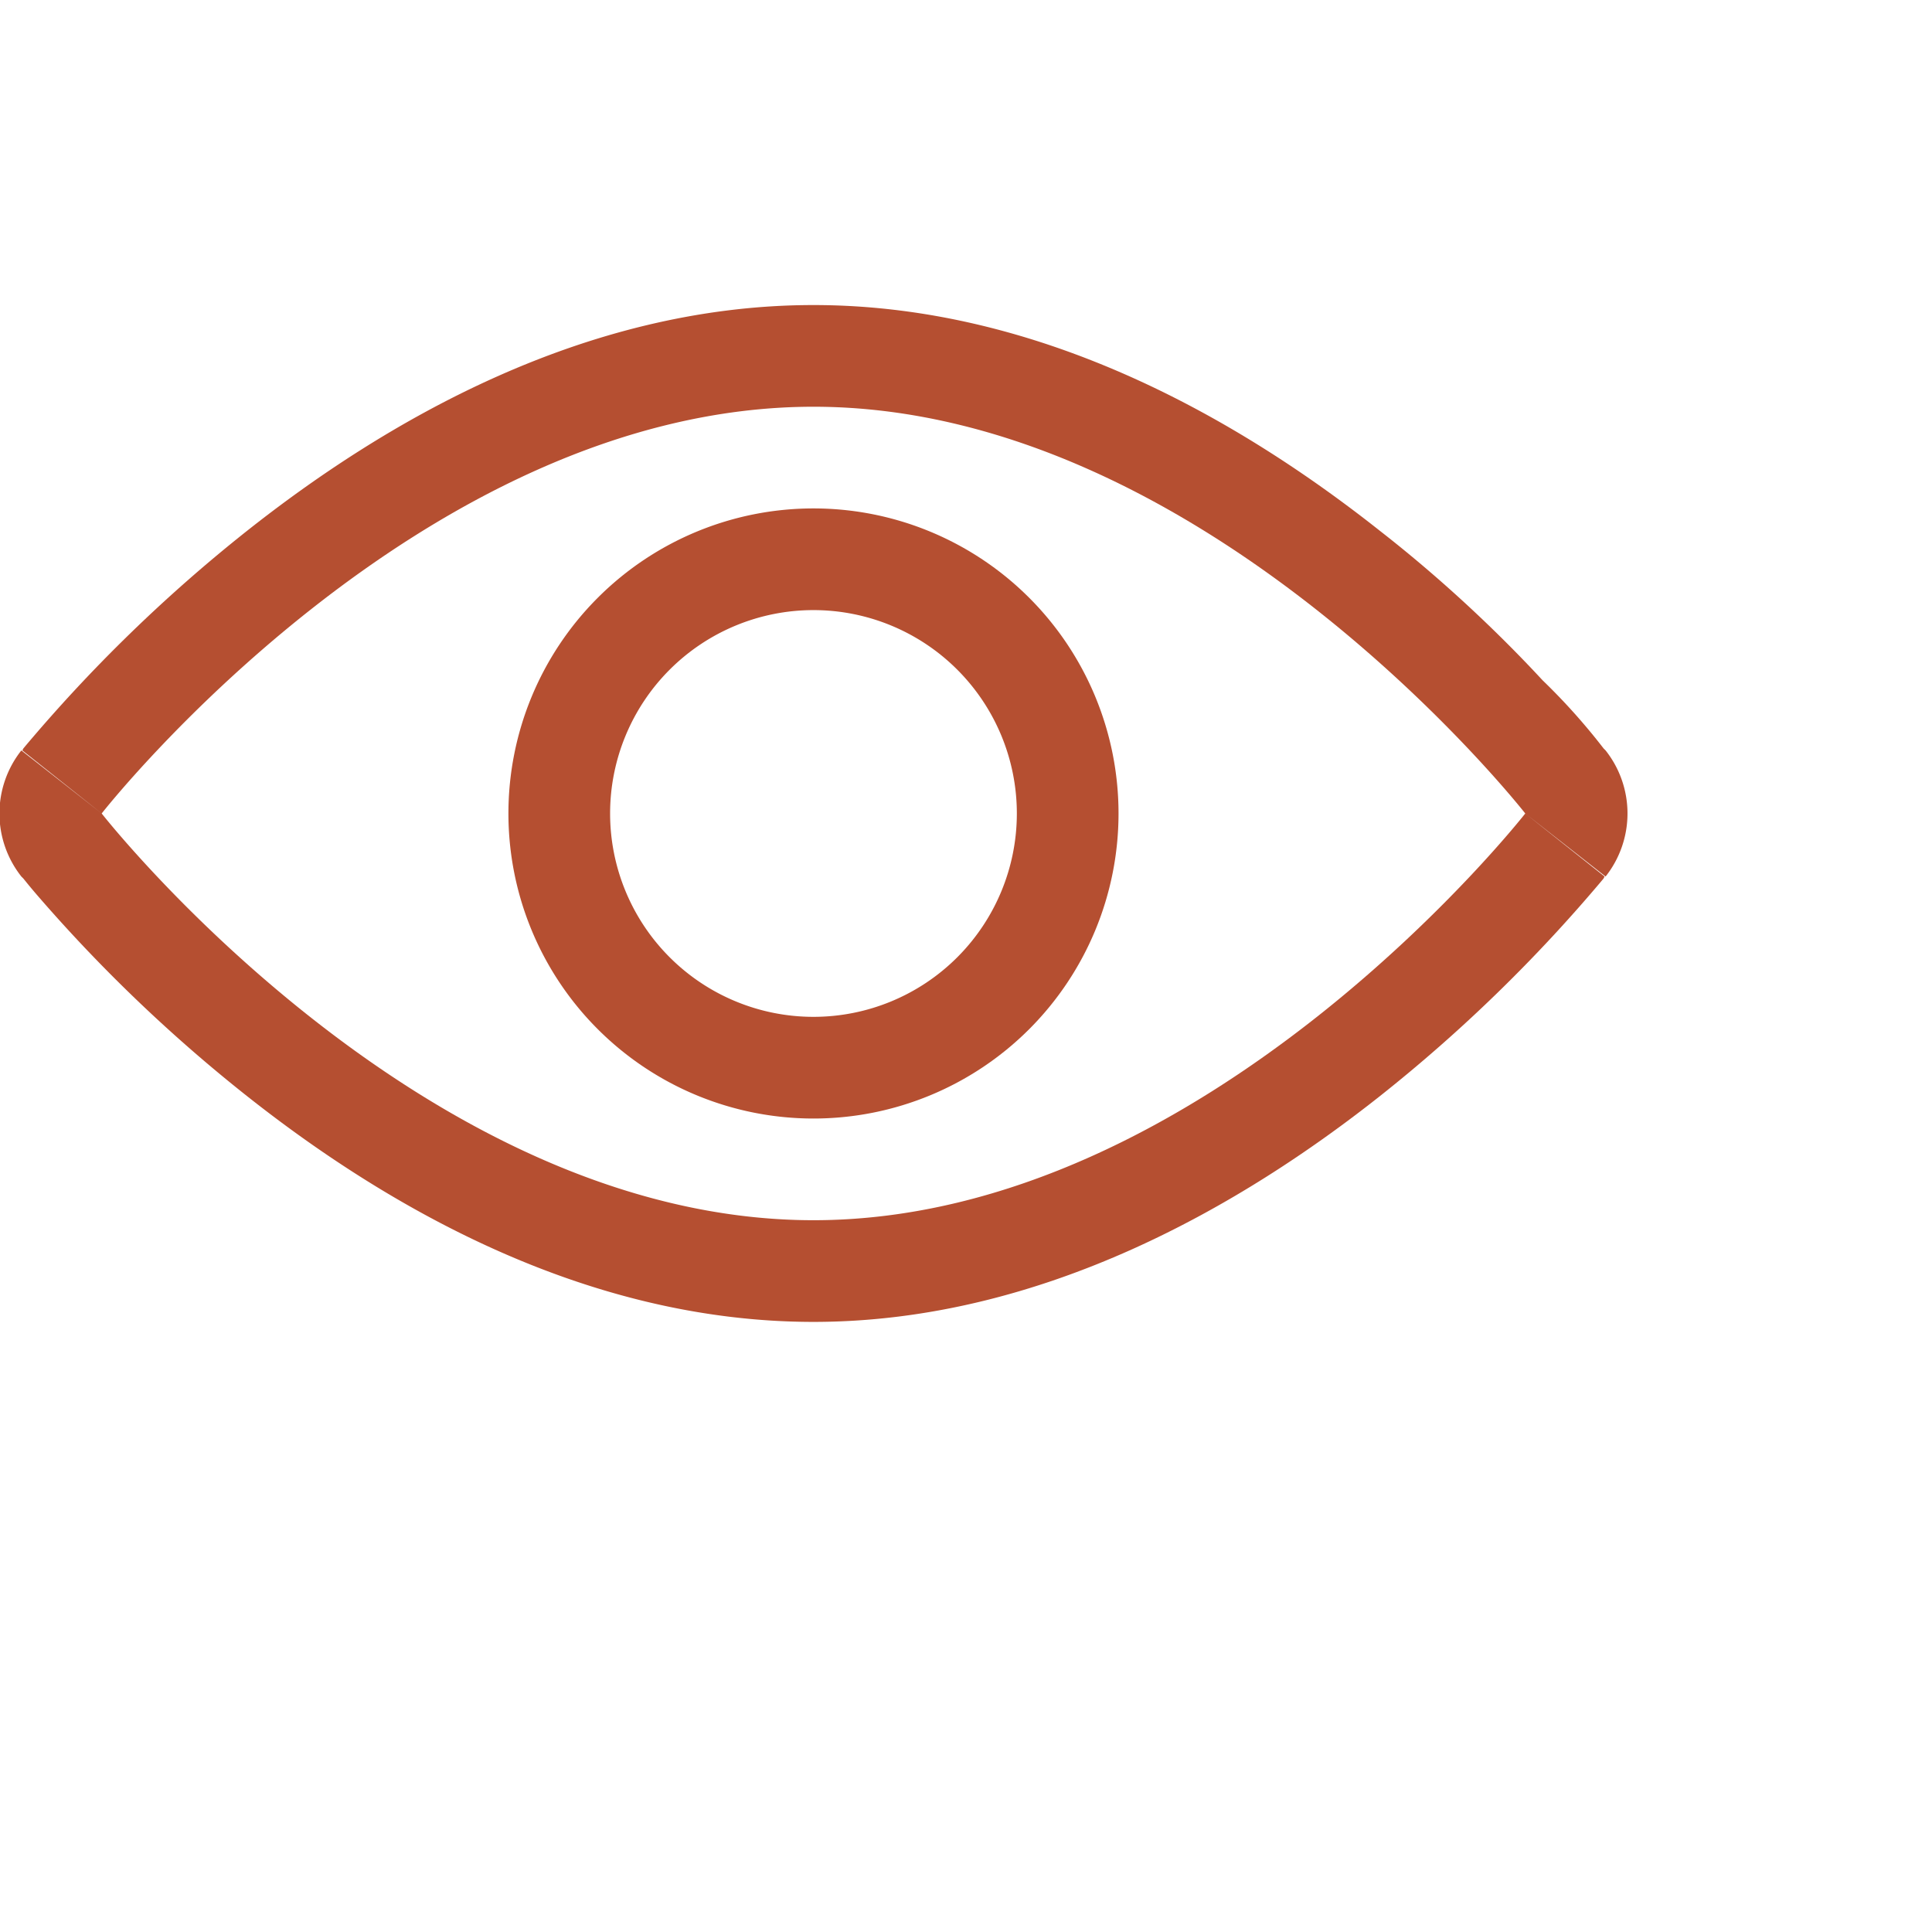 <svg width="23" height="23" viewBox="0 0 19 19" stroke-width="1" aria-hidden="true" focusable="false" role="presentation" xmlns="http://www.w3.org/2000/svg">
    <path fill="#B54F31" d="M8 10a2 2 0 100-4 2 2 0 000 4zm0 1a3 3 0 100-6 3 3 0 000 6z" fill-rule="evenodd"></path>
    <path fill="#B54F31" d="M15.79 8.62L15 8l.79-.62a1 1 0 010 1.24zM1 8l-.79.62.02.02a5.56 5.56 0 00.15.18 15.16 15.16 0 002.05 1.96C3.77 11.84 5.73 13 8 13c2.26 0 4.23-1.16 5.57-2.22a15.17 15.17 0 002.2-2.14l.01-.02L15 8l.79-.62-.02-.02a6.17 6.17 0 00-.6-.67c-.37-.4-.92-.94-1.6-1.47C12.23 4.16 10.27 3 8 3 5.73 3 3.77 4.16 2.43 5.22a15.16 15.16 0 00-2.2 2.14l-.01.02L1 8zm0 0l-.79.62a1 1 0 010-1.24L1 8zm0 0s3.13-4 7-4 7 4 7 4-3.13 4-7 4-7-4-7-4z" fill-rule="evenodd"></path>
  </svg>